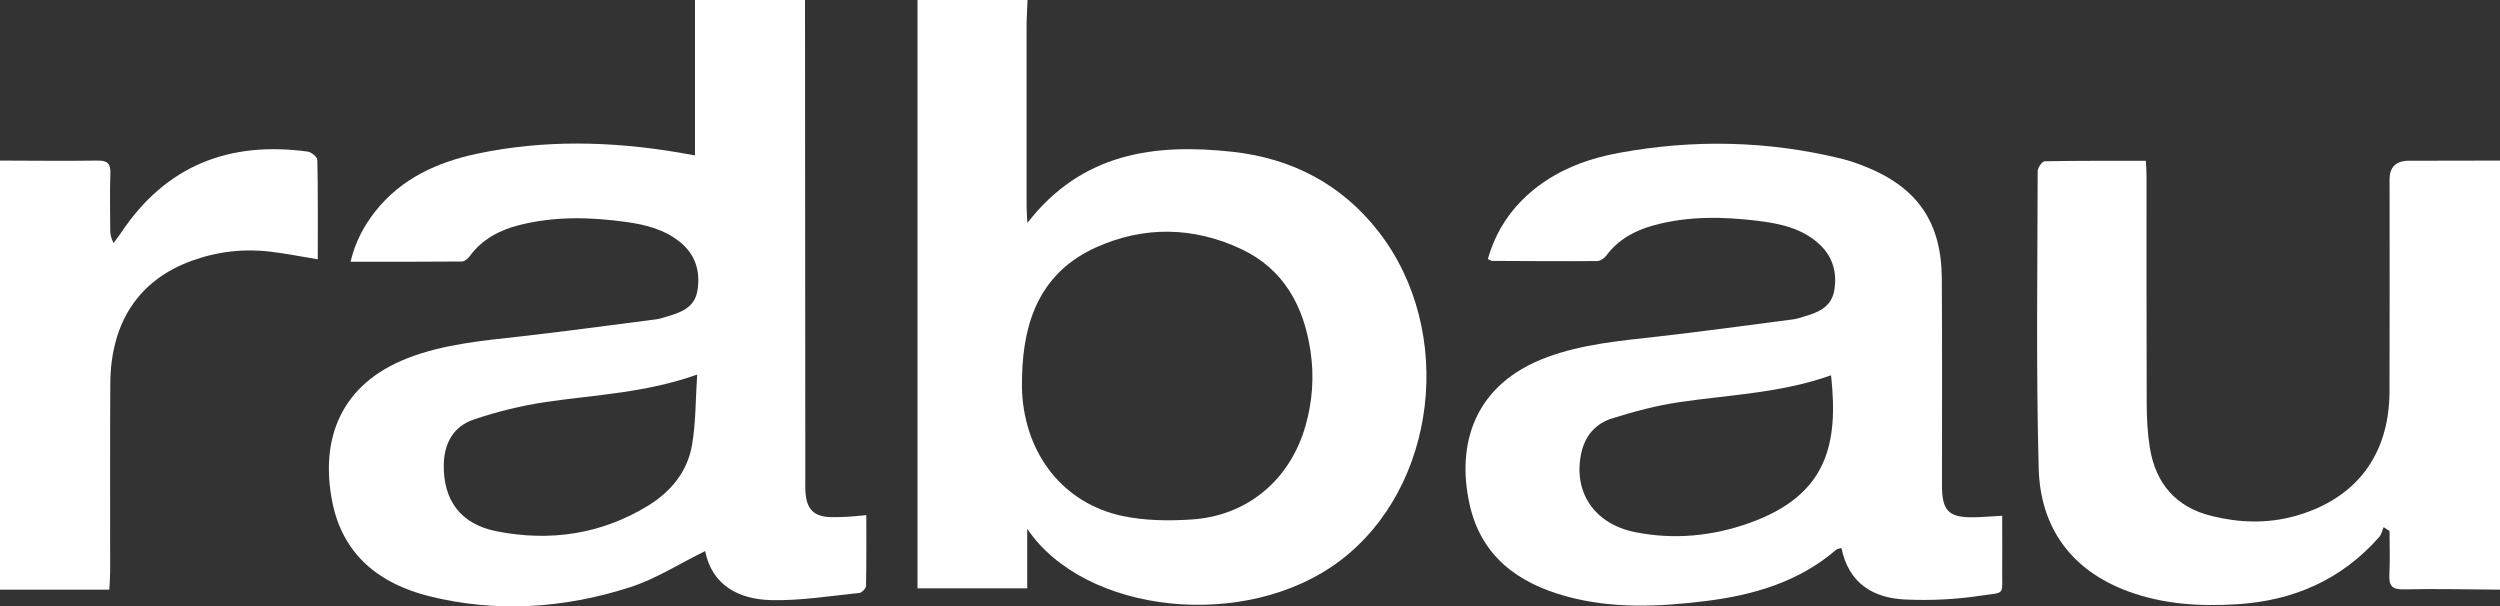 <svg xmlns="http://www.w3.org/2000/svg" fill="none" viewBox="0 0 235 57" height="57" width="235">
<rect x="0" y="0" width="235" height="57" fill="#333333" stroke="none"/>
<g clip-path="url(#clip0_12459_7008)">
<path fill="white" d="M75.671 0C75.68 14.975 75.689 29.949 75.699 44.926C75.699 45.398 75.68 45.872 75.72 46.342C75.852 47.924 76.549 48.578 78.136 48.611C78.683 48.622 79.233 48.601 79.778 48.57C80.279 48.542 80.777 48.483 81.433 48.422C81.433 50.705 81.452 52.894 81.405 55.083C81.4 55.314 81.014 55.715 80.775 55.738C78.021 56.017 75.257 56.474 72.505 56.413C69.384 56.342 66.907 54.965 66.285 51.799C63.904 52.969 61.669 54.413 59.223 55.2C53.045 57.186 46.686 57.62 40.345 56.042C35.662 54.875 32.198 52.146 31.223 47.12C30.081 41.238 32.036 36.115 38.299 33.674C41.699 32.348 45.285 32.034 48.864 31.631C53.139 31.15 57.399 30.565 61.667 30.018C61.975 29.978 62.278 29.881 62.576 29.791C63.918 29.397 65.286 28.963 65.556 27.334C65.85 25.558 65.403 23.968 63.958 22.782C62.478 21.567 60.696 21.119 58.859 20.864C55.501 20.399 52.15 20.314 48.829 21.154C46.958 21.626 45.323 22.48 44.148 24.088C43.981 24.317 43.668 24.579 43.419 24.581C39.981 24.614 36.543 24.602 32.95 24.602C33.397 22.753 34.186 21.256 35.253 19.899C37.713 16.774 41.105 15.239 44.862 14.446C51.148 13.118 57.461 13.274 63.768 14.331C64.228 14.409 64.687 14.493 65.328 14.609V0H75.668H75.671ZM65.535 35.209C60.68 36.938 55.964 37.105 51.332 37.787C49.029 38.127 46.728 38.69 44.521 39.438C42.663 40.068 41.755 41.62 41.715 43.657C41.652 46.995 43.271 49.271 46.69 49.943C51.698 50.929 56.52 50.231 60.931 47.528C63.051 46.228 64.605 44.349 65.042 41.879C65.413 39.78 65.375 37.605 65.535 35.209Z"></path>
<path fill="white" d="M96.586 0C96.555 0.861 96.499 1.722 96.499 2.583C96.492 8.203 96.494 13.821 96.499 19.442C96.499 19.85 96.537 20.258 96.572 20.956C101.697 14.35 108.559 13.465 115.868 14.27C121.411 14.88 126.116 17.3 129.604 21.798C136.837 31.133 135.098 45.79 125.975 52.698C117.139 59.387 101.944 57.722 96.558 49.703V55.306H86.246V0H96.586ZM96.074 35.36C96.074 35.872 96.05 36.384 96.079 36.893C96.391 42.747 99.975 47.32 105.504 48.5C107.61 48.948 109.864 48.974 112.026 48.83C117.28 48.486 121.282 45.089 122.723 40.009C123.374 37.712 123.541 35.374 123.188 33.008C122.556 28.756 120.657 25.279 116.664 23.404C112.188 21.303 107.523 21.225 103.016 23.26C97.888 25.574 96.187 30.06 96.076 35.36H96.074Z"></path>
<path fill="white" d="M234.998 55.427C231.983 55.408 228.968 55.332 225.956 55.401C224.818 55.427 224.548 55.026 224.602 53.99C224.672 52.634 224.618 51.273 224.618 49.915C224.433 49.794 224.247 49.674 224.064 49.554C223.923 49.87 223.85 50.247 223.631 50.495C220.09 54.509 215.566 56.467 210.302 56.799C206.801 57.019 203.327 56.811 200 55.571C194.679 53.587 191.789 49.587 191.638 44.032C191.385 34.723 191.526 25.402 191.542 16.085C191.542 15.762 191.965 15.165 192.202 15.161C195.328 15.099 198.458 15.118 201.711 15.118C201.736 15.67 201.774 16.128 201.774 16.585C201.779 23.701 201.762 30.815 201.79 37.931C201.795 39.301 201.863 40.685 202.077 42.037C202.615 45.431 204.519 47.674 207.9 48.504C210.485 49.141 213.089 49.235 215.679 48.523C221.432 46.938 224.593 42.815 224.614 36.798C224.64 30.154 224.621 23.512 224.621 16.868C224.621 15.698 225.222 15.113 226.423 15.111C229.283 15.107 232.141 15.099 235.001 15.095V55.427H234.998Z"></path>
<path fill="white" d="M0 15.095C3.055 15.102 6.11 15.138 9.163 15.095C10.077 15.081 10.408 15.352 10.375 16.291C10.314 18.058 10.354 19.829 10.361 21.596C10.361 21.973 10.408 22.35 10.683 22.836C10.916 22.518 11.16 22.209 11.379 21.881C15.595 15.548 21.559 13.246 28.928 14.251C29.272 14.298 29.824 14.756 29.831 15.032C29.894 18.126 29.871 21.223 29.871 24.372C28.322 24.119 26.915 23.843 25.495 23.666C22.929 23.348 20.412 23.638 17.985 24.527C13.038 26.339 10.406 30.301 10.368 36.061C10.331 41.955 10.361 47.851 10.354 53.748C10.354 54.245 10.309 54.745 10.274 55.429H0V15.095Z"></path>
<path fill="white" d="M139.855 24.352C140.459 22.232 141.507 20.39 143.053 18.836C145.584 16.288 148.759 15.003 152.199 14.369C159.176 13.081 166.135 13.225 173.041 14.902C173.836 15.095 174.618 15.369 175.377 15.675C180.251 17.64 182.498 20.895 182.531 26.183C182.571 32.666 182.542 39.153 182.545 45.639C182.545 48.023 183.179 48.662 185.532 48.625C186.349 48.613 187.167 48.537 188.208 48.481V50.071C188.208 51.21 188.22 52.351 188.206 53.49C188.171 56.083 188.589 55.625 186.096 56.005C183.795 56.354 181.424 56.46 179.097 56.354C176.059 56.217 173.777 54.825 173.095 51.512C172.886 51.575 172.717 51.578 172.618 51.663C169.086 54.708 164.819 55.941 160.342 56.498C155.983 57.04 151.588 57.243 147.278 56.068C142.717 54.828 139.234 52.311 138.144 47.417C136.875 41.721 138.593 36.096 145.422 33.577C148.763 32.343 152.27 32.039 155.771 31.643C160.043 31.159 164.304 30.57 168.567 30.018C168.875 29.978 169.176 29.879 169.476 29.789C170.823 29.39 172.141 28.933 172.421 27.294C172.712 25.586 172.261 24.081 170.971 22.911C169.354 21.442 167.3 21.013 165.235 20.758C161.956 20.355 158.671 20.298 155.442 21.183C153.666 21.668 152.11 22.515 150.977 24.044C150.796 24.289 150.42 24.536 150.134 24.539C146.846 24.565 143.556 24.541 140.268 24.525C140.165 24.525 140.061 24.44 139.852 24.35L139.855 24.352ZM172.122 35.277C167.437 36.943 162.607 37.105 157.865 37.801C155.717 38.115 153.586 38.683 151.511 39.339C150.037 39.804 149.024 40.9 148.658 42.514C147.823 46.184 149.816 49.252 153.722 50.026C157.367 50.75 160.974 50.401 164.466 49.153C171.84 46.519 172.813 41.641 172.12 35.277H172.122Z"></path>
</g>
<defs>
<clipPath id="clip0_12459_7008">
<rect fill="white" height="57" width="235"></rect>
</clipPath>
</defs>
</svg>
